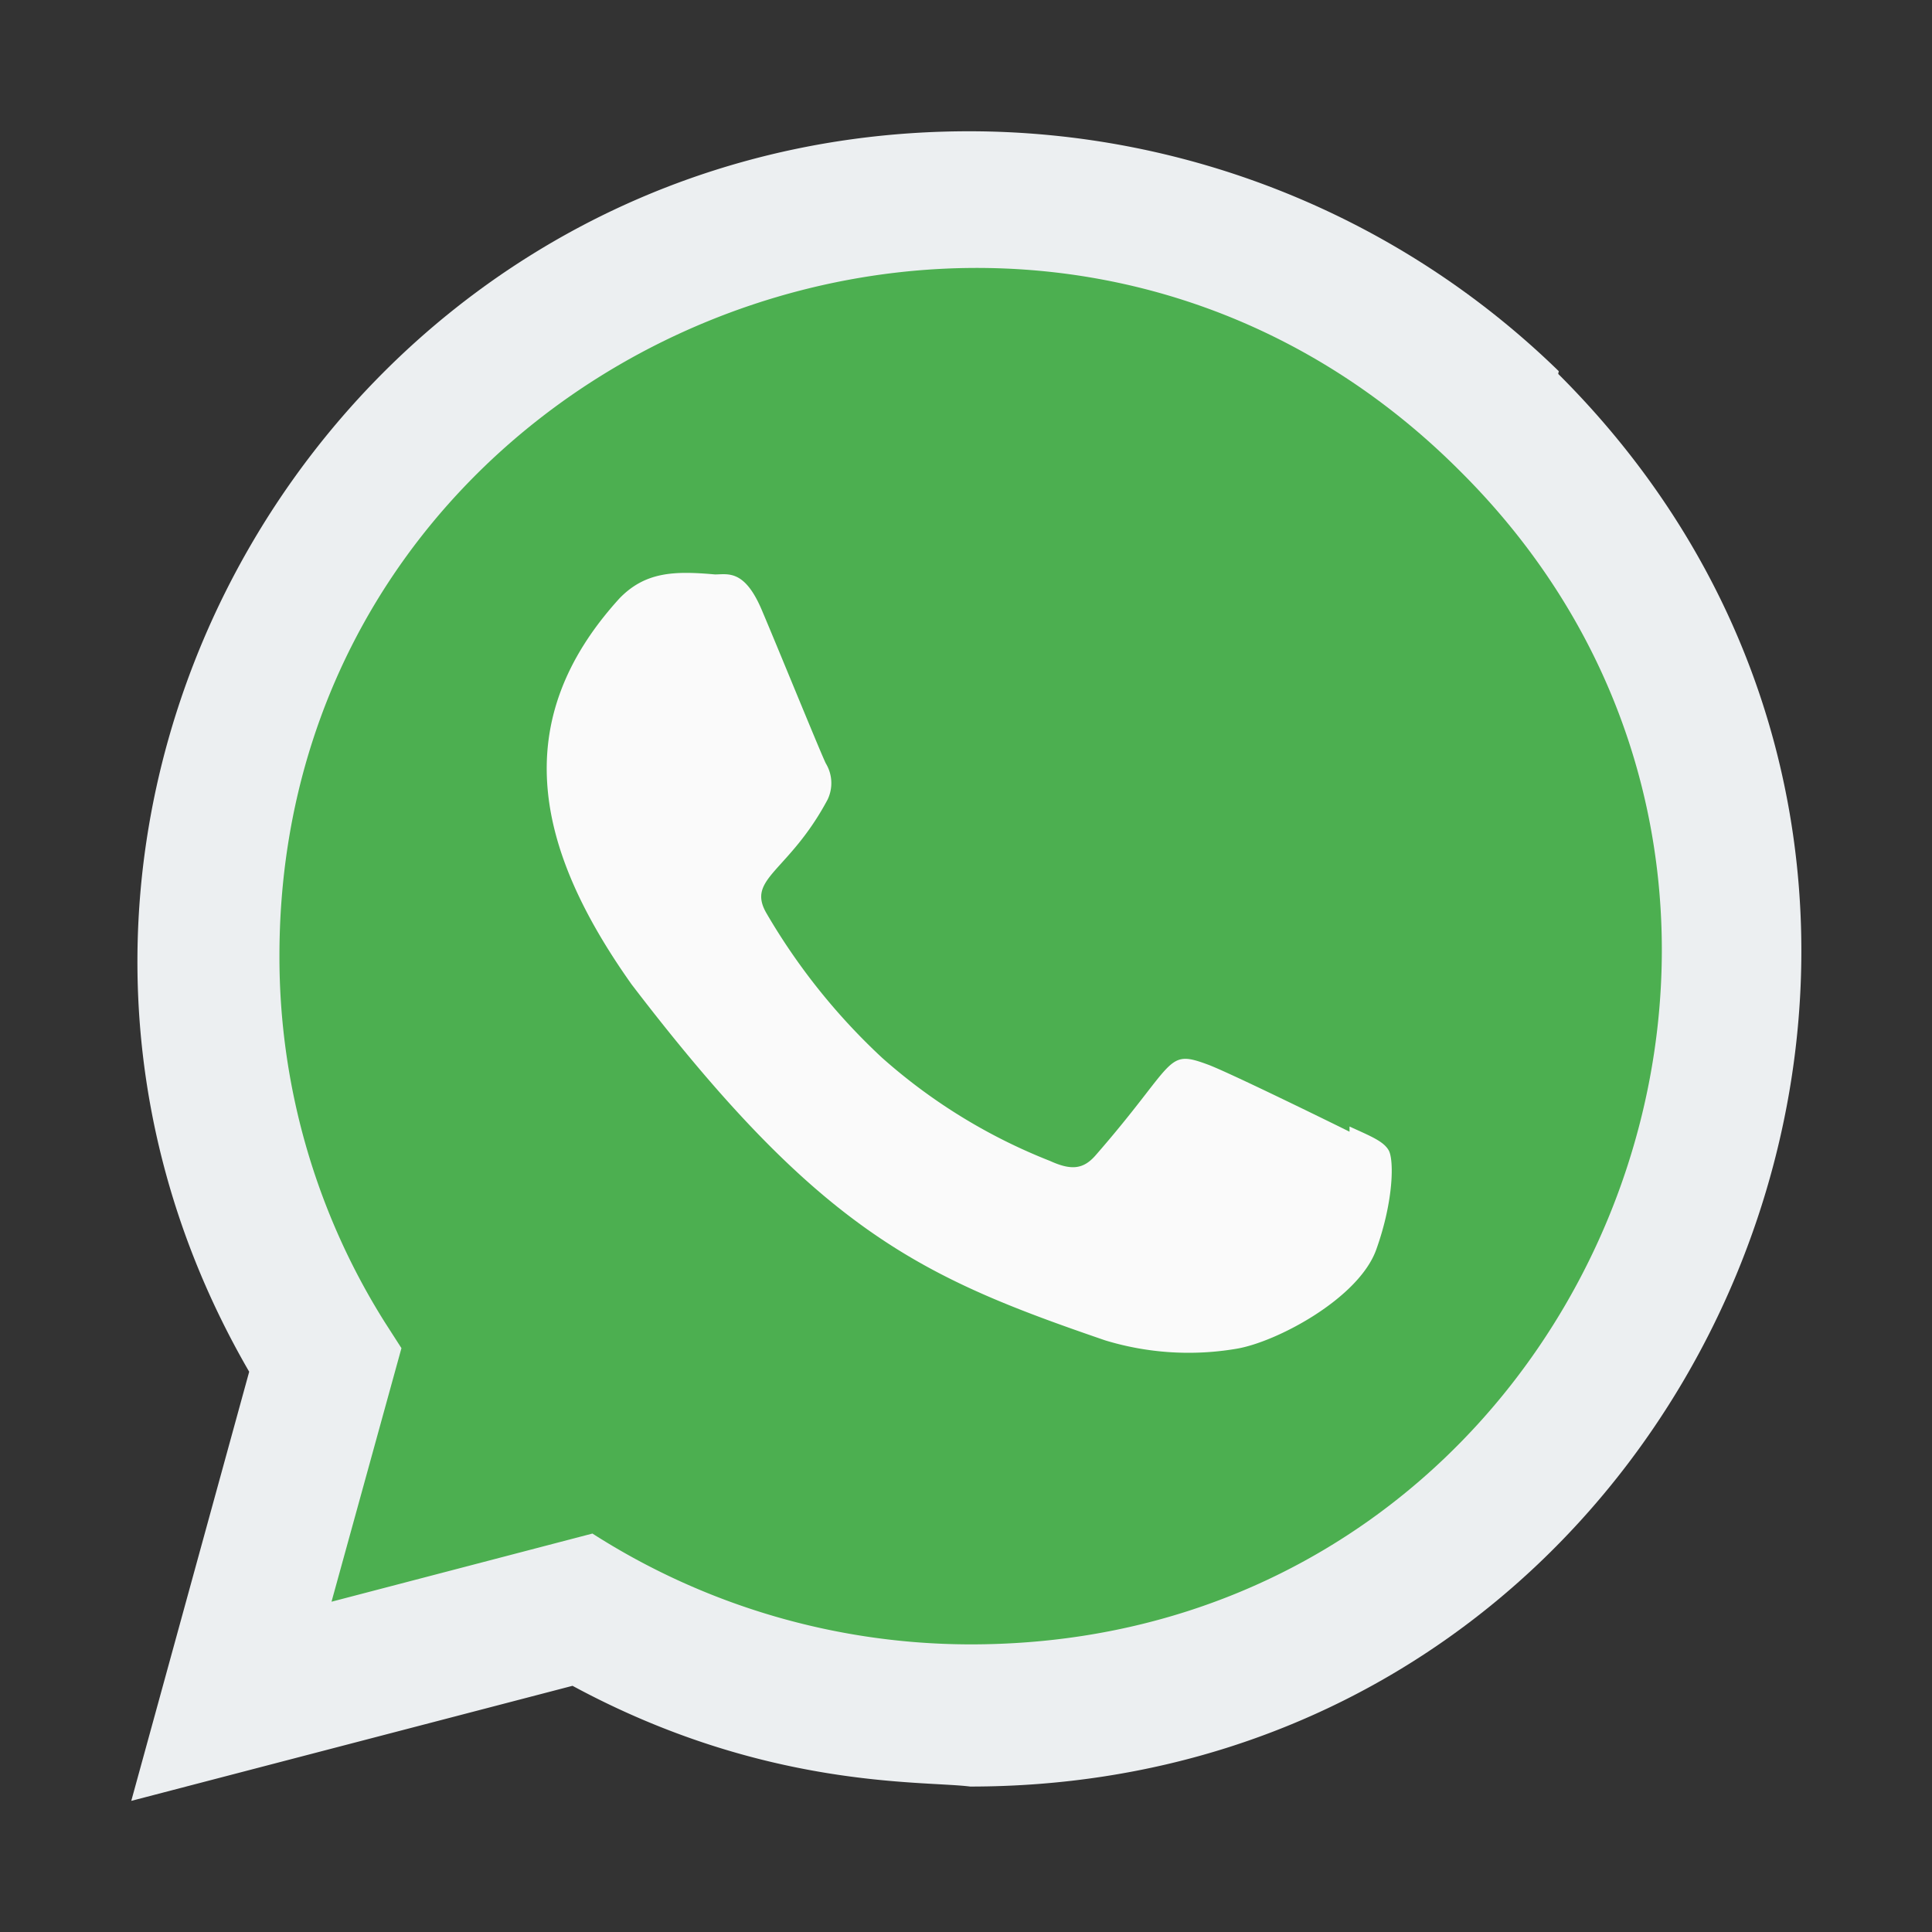 <?xml version="1.0" encoding="UTF-8"?> <svg xmlns="http://www.w3.org/2000/svg" id="Layer_1" data-name="Layer 1" viewBox="0 0 141.73 141.73"><rect x="0" y="0" width="141.73" height="141.73" fill="#333333" stroke="none"/> <defs> <style>.cls-1{fill:#eceff1;}.cls-2{fill:#4caf50;}.cls-3{fill:#fafafa;}</style> </defs> <path class="cls-1" d="M114.35,27.23A62,62,0,0,0,71.1,9.63c-46.8,0-76.19,50.7-52.82,91L9.63,132.11,42,123.67c14.08,7.61,25.62,6.94,29.17,7.39,54.26,0,81.27-65.65,43.14-103.63Z"></path> <path class="cls-2" d="M71.21,120.63H71.1a51.5,51.5,0,0,1-27.64-8.13l-19.14,5,5.13-18.6L28.23,97A50.3,50.3,0,0,1,20.5,70.11c0-44.88,54.83-67.32,86.56-35.6C138.72,65.9,116.49,120.63,71.21,120.63Z"></path> <path class="cls-3" d="M99,82.64l0,.38c-1.53-.76-9-4.42-10.41-4.93-3.13-1.16-2.24-.18-8.25,6.7-.89,1-1.78,1.07-3.3.38A41.24,41.24,0,0,1,64.7,77.59,46.26,46.26,0,0,1,56.23,67c-1.5-2.58,1.63-3,4.48-8.34A2.79,2.79,0,0,0,60.58,56c-.38-.77-3.43-8.27-4.7-11.26s-2.49-2.6-3.43-2.6c-2.94-.26-5.09-.22-7,1.75-8.24,9.05-6.16,18.39.88,28.32C60.2,90.36,67.58,93.7,81.08,98.33a21,21,0,0,0,9.59.62c2.93-.47,9-3.68,10.29-7.28s1.3-6.58.92-7.27S100.5,83.33,99,82.64Z"></path> </svg> 